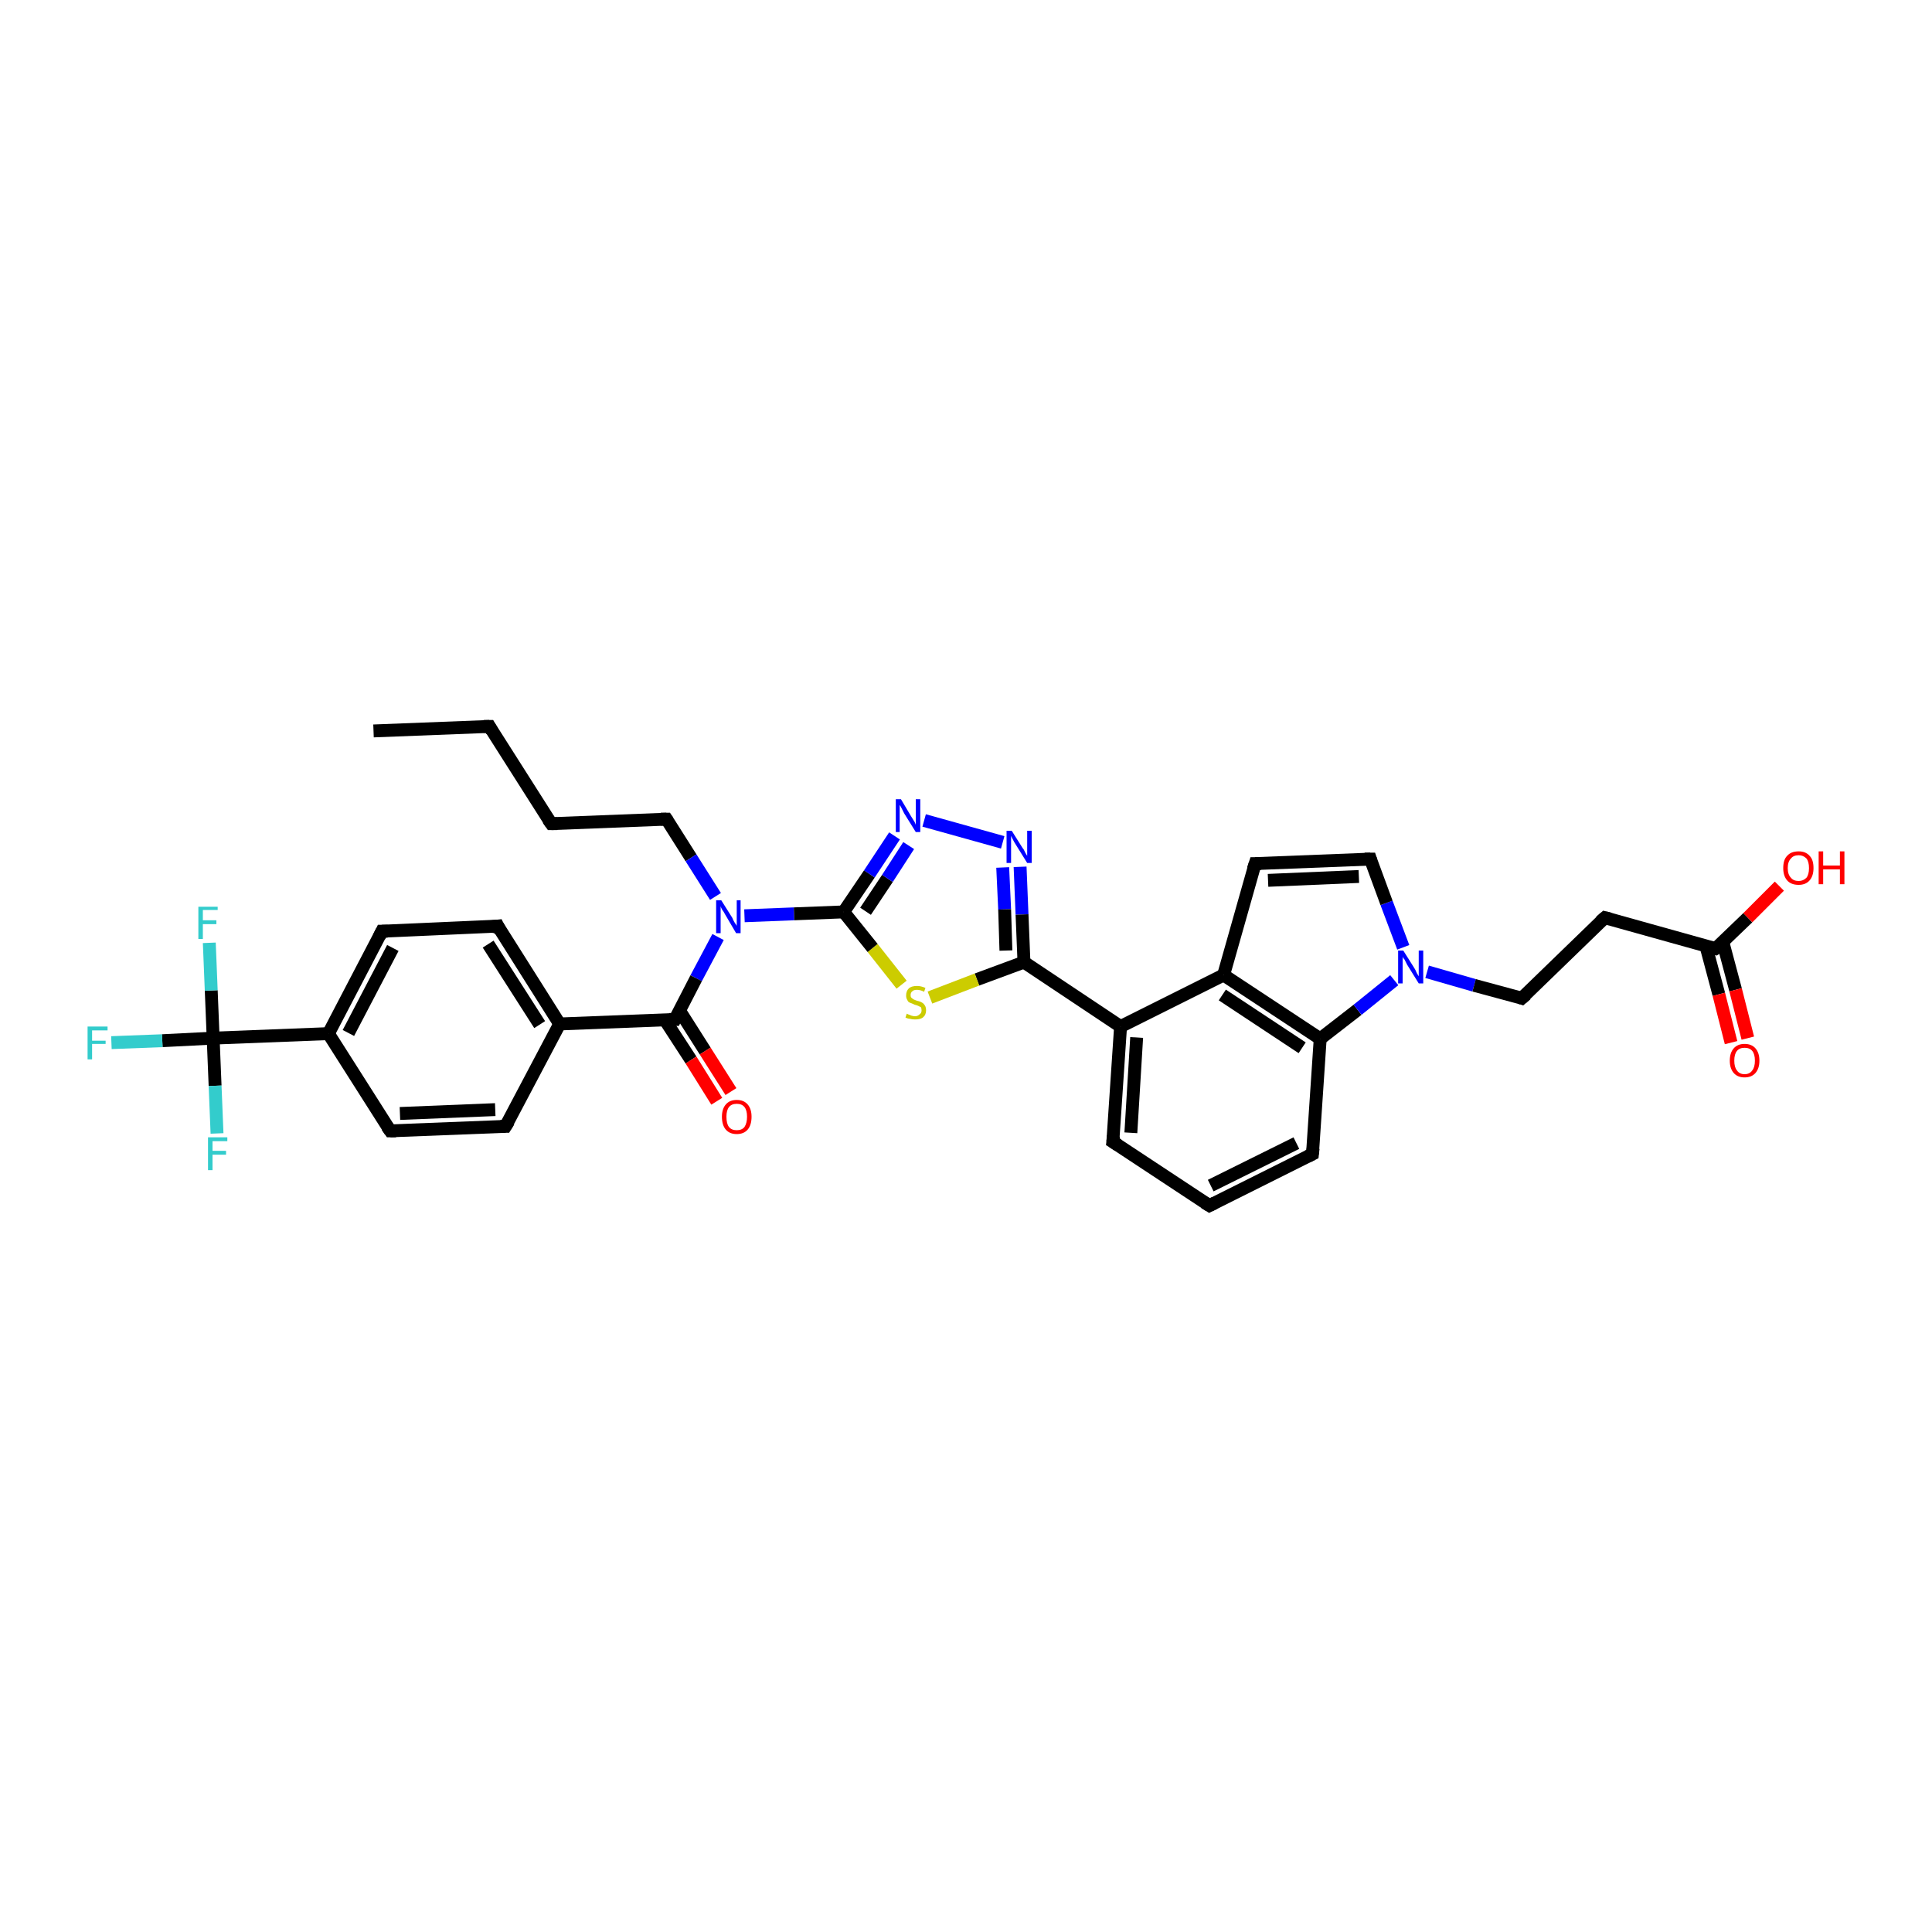 <?xml version='1.0' encoding='iso-8859-1'?>
<svg version='1.1' baseProfile='full'
              xmlns='http://www.w3.org/2000/svg'
                      xmlns:rdkit='http://www.rdkit.org/xml'
                      xmlns:xlink='http://www.w3.org/1999/xlink'
                  xml:space='preserve'
width='300px' height='300px' viewBox='0 0 300 300'>
<!-- END OF HEADER -->
<rect style='opacity:1.0;fill:#FFFFFF;stroke:none' width='300.0' height='300.0' x='0.0' y='0.0'> </rect>
<path class='bond-0 atom-0 atom-1' d='M 58.0,113.5 L 76.0,112.8' style='fill:none;fill-rule:evenodd;stroke:#000000;stroke-width:2.0px;stroke-linecap:butt;stroke-linejoin:miter;stroke-opacity:1' />
<path class='bond-1 atom-1 atom-2' d='M 76.0,112.8 L 85.6,127.9' style='fill:none;fill-rule:evenodd;stroke:#000000;stroke-width:2.0px;stroke-linecap:butt;stroke-linejoin:miter;stroke-opacity:1' />
<path class='bond-2 atom-2 atom-3' d='M 85.6,127.9 L 103.5,127.2' style='fill:none;fill-rule:evenodd;stroke:#000000;stroke-width:2.0px;stroke-linecap:butt;stroke-linejoin:miter;stroke-opacity:1' />
<path class='bond-3 atom-3 atom-4' d='M 103.5,127.2 L 107.3,133.2' style='fill:none;fill-rule:evenodd;stroke:#000000;stroke-width:2.0px;stroke-linecap:butt;stroke-linejoin:miter;stroke-opacity:1' />
<path class='bond-3 atom-3 atom-4' d='M 107.3,133.2 L 111.1,139.2' style='fill:none;fill-rule:evenodd;stroke:#0000FF;stroke-width:2.0px;stroke-linecap:butt;stroke-linejoin:miter;stroke-opacity:1' />
<path class='bond-4 atom-4 atom-5' d='M 111.5,145.5 L 108.1,151.9' style='fill:none;fill-rule:evenodd;stroke:#0000FF;stroke-width:2.0px;stroke-linecap:butt;stroke-linejoin:miter;stroke-opacity:1' />
<path class='bond-4 atom-4 atom-5' d='M 108.1,151.9 L 104.8,158.3' style='fill:none;fill-rule:evenodd;stroke:#000000;stroke-width:2.0px;stroke-linecap:butt;stroke-linejoin:miter;stroke-opacity:1' />
<path class='bond-5 atom-5 atom-6' d='M 103.2,158.3 L 107.3,164.6' style='fill:none;fill-rule:evenodd;stroke:#000000;stroke-width:2.0px;stroke-linecap:butt;stroke-linejoin:miter;stroke-opacity:1' />
<path class='bond-5 atom-5 atom-6' d='M 107.3,164.6 L 111.3,171.0' style='fill:none;fill-rule:evenodd;stroke:#FF0000;stroke-width:2.0px;stroke-linecap:butt;stroke-linejoin:miter;stroke-opacity:1' />
<path class='bond-5 atom-5 atom-6' d='M 105.5,156.9 L 109.5,163.2' style='fill:none;fill-rule:evenodd;stroke:#000000;stroke-width:2.0px;stroke-linecap:butt;stroke-linejoin:miter;stroke-opacity:1' />
<path class='bond-5 atom-5 atom-6' d='M 109.5,163.2 L 113.5,169.5' style='fill:none;fill-rule:evenodd;stroke:#FF0000;stroke-width:2.0px;stroke-linecap:butt;stroke-linejoin:miter;stroke-opacity:1' />
<path class='bond-6 atom-5 atom-7' d='M 104.8,158.3 L 86.9,159.0' style='fill:none;fill-rule:evenodd;stroke:#000000;stroke-width:2.0px;stroke-linecap:butt;stroke-linejoin:miter;stroke-opacity:1' />
<path class='bond-7 atom-7 atom-8' d='M 86.9,159.0 L 77.3,143.8' style='fill:none;fill-rule:evenodd;stroke:#000000;stroke-width:2.0px;stroke-linecap:butt;stroke-linejoin:miter;stroke-opacity:1' />
<path class='bond-7 atom-7 atom-8' d='M 83.8,159.1 L 75.8,146.6' style='fill:none;fill-rule:evenodd;stroke:#000000;stroke-width:2.0px;stroke-linecap:butt;stroke-linejoin:miter;stroke-opacity:1' />
<path class='bond-8 atom-8 atom-9' d='M 77.3,143.8 L 59.3,144.6' style='fill:none;fill-rule:evenodd;stroke:#000000;stroke-width:2.0px;stroke-linecap:butt;stroke-linejoin:miter;stroke-opacity:1' />
<path class='bond-9 atom-9 atom-10' d='M 59.3,144.6 L 51.0,160.5' style='fill:none;fill-rule:evenodd;stroke:#000000;stroke-width:2.0px;stroke-linecap:butt;stroke-linejoin:miter;stroke-opacity:1' />
<path class='bond-9 atom-9 atom-10' d='M 61.0,147.2 L 54.1,160.4' style='fill:none;fill-rule:evenodd;stroke:#000000;stroke-width:2.0px;stroke-linecap:butt;stroke-linejoin:miter;stroke-opacity:1' />
<path class='bond-10 atom-10 atom-11' d='M 51.0,160.5 L 60.6,175.6' style='fill:none;fill-rule:evenodd;stroke:#000000;stroke-width:2.0px;stroke-linecap:butt;stroke-linejoin:miter;stroke-opacity:1' />
<path class='bond-11 atom-11 atom-12' d='M 60.6,175.6 L 78.5,174.9' style='fill:none;fill-rule:evenodd;stroke:#000000;stroke-width:2.0px;stroke-linecap:butt;stroke-linejoin:miter;stroke-opacity:1' />
<path class='bond-11 atom-11 atom-12' d='M 62.1,172.9 L 76.9,172.3' style='fill:none;fill-rule:evenodd;stroke:#000000;stroke-width:2.0px;stroke-linecap:butt;stroke-linejoin:miter;stroke-opacity:1' />
<path class='bond-12 atom-10 atom-13' d='M 51.0,160.5 L 33.1,161.2' style='fill:none;fill-rule:evenodd;stroke:#000000;stroke-width:2.0px;stroke-linecap:butt;stroke-linejoin:miter;stroke-opacity:1' />
<path class='bond-13 atom-13 atom-14' d='M 33.1,161.2 L 25.2,161.6' style='fill:none;fill-rule:evenodd;stroke:#000000;stroke-width:2.0px;stroke-linecap:butt;stroke-linejoin:miter;stroke-opacity:1' />
<path class='bond-13 atom-13 atom-14' d='M 25.2,161.6 L 17.3,161.9' style='fill:none;fill-rule:evenodd;stroke:#33CCCC;stroke-width:2.0px;stroke-linecap:butt;stroke-linejoin:miter;stroke-opacity:1' />
<path class='bond-14 atom-13 atom-15' d='M 33.1,161.2 L 32.8,153.8' style='fill:none;fill-rule:evenodd;stroke:#000000;stroke-width:2.0px;stroke-linecap:butt;stroke-linejoin:miter;stroke-opacity:1' />
<path class='bond-14 atom-13 atom-15' d='M 32.8,153.8 L 32.5,146.4' style='fill:none;fill-rule:evenodd;stroke:#33CCCC;stroke-width:2.0px;stroke-linecap:butt;stroke-linejoin:miter;stroke-opacity:1' />
<path class='bond-15 atom-13 atom-16' d='M 33.1,161.2 L 33.4,168.6' style='fill:none;fill-rule:evenodd;stroke:#000000;stroke-width:2.0px;stroke-linecap:butt;stroke-linejoin:miter;stroke-opacity:1' />
<path class='bond-15 atom-13 atom-16' d='M 33.4,168.6 L 33.7,176.0' style='fill:none;fill-rule:evenodd;stroke:#33CCCC;stroke-width:2.0px;stroke-linecap:butt;stroke-linejoin:miter;stroke-opacity:1' />
<path class='bond-16 atom-4 atom-17' d='M 115.6,142.2 L 123.3,141.9' style='fill:none;fill-rule:evenodd;stroke:#0000FF;stroke-width:2.0px;stroke-linecap:butt;stroke-linejoin:miter;stroke-opacity:1' />
<path class='bond-16 atom-4 atom-17' d='M 123.3,141.9 L 131.0,141.6' style='fill:none;fill-rule:evenodd;stroke:#000000;stroke-width:2.0px;stroke-linecap:butt;stroke-linejoin:miter;stroke-opacity:1' />
<path class='bond-17 atom-17 atom-18' d='M 131.0,141.6 L 135.0,135.7' style='fill:none;fill-rule:evenodd;stroke:#000000;stroke-width:2.0px;stroke-linecap:butt;stroke-linejoin:miter;stroke-opacity:1' />
<path class='bond-17 atom-17 atom-18' d='M 135.0,135.7 L 138.9,129.8' style='fill:none;fill-rule:evenodd;stroke:#0000FF;stroke-width:2.0px;stroke-linecap:butt;stroke-linejoin:miter;stroke-opacity:1' />
<path class='bond-17 atom-17 atom-18' d='M 134.4,141.5 L 137.8,136.4' style='fill:none;fill-rule:evenodd;stroke:#000000;stroke-width:2.0px;stroke-linecap:butt;stroke-linejoin:miter;stroke-opacity:1' />
<path class='bond-17 atom-17 atom-18' d='M 137.8,136.4 L 141.1,131.3' style='fill:none;fill-rule:evenodd;stroke:#0000FF;stroke-width:2.0px;stroke-linecap:butt;stroke-linejoin:miter;stroke-opacity:1' />
<path class='bond-18 atom-18 atom-19' d='M 143.5,127.4 L 155.7,130.8' style='fill:none;fill-rule:evenodd;stroke:#0000FF;stroke-width:2.0px;stroke-linecap:butt;stroke-linejoin:miter;stroke-opacity:1' />
<path class='bond-19 atom-19 atom-20' d='M 158.4,134.6 L 158.7,142.0' style='fill:none;fill-rule:evenodd;stroke:#0000FF;stroke-width:2.0px;stroke-linecap:butt;stroke-linejoin:miter;stroke-opacity:1' />
<path class='bond-19 atom-19 atom-20' d='M 158.7,142.0 L 159.0,149.4' style='fill:none;fill-rule:evenodd;stroke:#000000;stroke-width:2.0px;stroke-linecap:butt;stroke-linejoin:miter;stroke-opacity:1' />
<path class='bond-19 atom-19 atom-20' d='M 155.7,134.7 L 156.0,141.2' style='fill:none;fill-rule:evenodd;stroke:#0000FF;stroke-width:2.0px;stroke-linecap:butt;stroke-linejoin:miter;stroke-opacity:1' />
<path class='bond-19 atom-19 atom-20' d='M 156.0,141.2 L 156.2,147.6' style='fill:none;fill-rule:evenodd;stroke:#000000;stroke-width:2.0px;stroke-linecap:butt;stroke-linejoin:miter;stroke-opacity:1' />
<path class='bond-20 atom-20 atom-21' d='M 159.0,149.4 L 151.7,152.1' style='fill:none;fill-rule:evenodd;stroke:#000000;stroke-width:2.0px;stroke-linecap:butt;stroke-linejoin:miter;stroke-opacity:1' />
<path class='bond-20 atom-20 atom-21' d='M 151.7,152.1 L 144.4,154.9' style='fill:none;fill-rule:evenodd;stroke:#CCCC00;stroke-width:2.0px;stroke-linecap:butt;stroke-linejoin:miter;stroke-opacity:1' />
<path class='bond-21 atom-20 atom-22' d='M 159.0,149.4 L 174.0,159.4' style='fill:none;fill-rule:evenodd;stroke:#000000;stroke-width:2.0px;stroke-linecap:butt;stroke-linejoin:miter;stroke-opacity:1' />
<path class='bond-22 atom-22 atom-23' d='M 174.0,159.4 L 172.8,177.3' style='fill:none;fill-rule:evenodd;stroke:#000000;stroke-width:2.0px;stroke-linecap:butt;stroke-linejoin:miter;stroke-opacity:1' />
<path class='bond-22 atom-22 atom-23' d='M 176.5,161.1 L 175.6,175.9' style='fill:none;fill-rule:evenodd;stroke:#000000;stroke-width:2.0px;stroke-linecap:butt;stroke-linejoin:miter;stroke-opacity:1' />
<path class='bond-23 atom-23 atom-24' d='M 172.8,177.3 L 187.8,187.2' style='fill:none;fill-rule:evenodd;stroke:#000000;stroke-width:2.0px;stroke-linecap:butt;stroke-linejoin:miter;stroke-opacity:1' />
<path class='bond-24 atom-24 atom-25' d='M 187.8,187.2 L 203.8,179.2' style='fill:none;fill-rule:evenodd;stroke:#000000;stroke-width:2.0px;stroke-linecap:butt;stroke-linejoin:miter;stroke-opacity:1' />
<path class='bond-24 atom-24 atom-25' d='M 188.0,184.1 L 201.3,177.5' style='fill:none;fill-rule:evenodd;stroke:#000000;stroke-width:2.0px;stroke-linecap:butt;stroke-linejoin:miter;stroke-opacity:1' />
<path class='bond-25 atom-25 atom-26' d='M 203.8,179.2 L 205.0,161.3' style='fill:none;fill-rule:evenodd;stroke:#000000;stroke-width:2.0px;stroke-linecap:butt;stroke-linejoin:miter;stroke-opacity:1' />
<path class='bond-26 atom-26 atom-27' d='M 205.0,161.3 L 210.8,156.8' style='fill:none;fill-rule:evenodd;stroke:#000000;stroke-width:2.0px;stroke-linecap:butt;stroke-linejoin:miter;stroke-opacity:1' />
<path class='bond-26 atom-26 atom-27' d='M 210.8,156.8 L 216.5,152.2' style='fill:none;fill-rule:evenodd;stroke:#0000FF;stroke-width:2.0px;stroke-linecap:butt;stroke-linejoin:miter;stroke-opacity:1' />
<path class='bond-27 atom-27 atom-28' d='M 221.6,150.9 L 228.9,153.0' style='fill:none;fill-rule:evenodd;stroke:#0000FF;stroke-width:2.0px;stroke-linecap:butt;stroke-linejoin:miter;stroke-opacity:1' />
<path class='bond-27 atom-27 atom-28' d='M 228.9,153.0 L 236.3,155.0' style='fill:none;fill-rule:evenodd;stroke:#000000;stroke-width:2.0px;stroke-linecap:butt;stroke-linejoin:miter;stroke-opacity:1' />
<path class='bond-28 atom-28 atom-29' d='M 236.3,155.0 L 249.2,142.5' style='fill:none;fill-rule:evenodd;stroke:#000000;stroke-width:2.0px;stroke-linecap:butt;stroke-linejoin:miter;stroke-opacity:1' />
<path class='bond-29 atom-29 atom-30' d='M 249.2,142.5 L 266.4,147.3' style='fill:none;fill-rule:evenodd;stroke:#000000;stroke-width:2.0px;stroke-linecap:butt;stroke-linejoin:miter;stroke-opacity:1' />
<path class='bond-30 atom-30 atom-31' d='M 266.4,147.3 L 271.4,142.5' style='fill:none;fill-rule:evenodd;stroke:#000000;stroke-width:2.0px;stroke-linecap:butt;stroke-linejoin:miter;stroke-opacity:1' />
<path class='bond-30 atom-30 atom-31' d='M 271.4,142.5 L 276.3,137.6' style='fill:none;fill-rule:evenodd;stroke:#FF0000;stroke-width:2.0px;stroke-linecap:butt;stroke-linejoin:miter;stroke-opacity:1' />
<path class='bond-31 atom-30 atom-32' d='M 264.9,146.9 L 266.9,154.4' style='fill:none;fill-rule:evenodd;stroke:#000000;stroke-width:2.0px;stroke-linecap:butt;stroke-linejoin:miter;stroke-opacity:1' />
<path class='bond-31 atom-30 atom-32' d='M 266.9,154.4 L 268.8,161.9' style='fill:none;fill-rule:evenodd;stroke:#FF0000;stroke-width:2.0px;stroke-linecap:butt;stroke-linejoin:miter;stroke-opacity:1' />
<path class='bond-31 atom-30 atom-32' d='M 267.5,146.2 L 269.5,153.7' style='fill:none;fill-rule:evenodd;stroke:#000000;stroke-width:2.0px;stroke-linecap:butt;stroke-linejoin:miter;stroke-opacity:1' />
<path class='bond-31 atom-30 atom-32' d='M 269.5,153.7 L 271.4,161.2' style='fill:none;fill-rule:evenodd;stroke:#FF0000;stroke-width:2.0px;stroke-linecap:butt;stroke-linejoin:miter;stroke-opacity:1' />
<path class='bond-32 atom-27 atom-33' d='M 217.9,147.1 L 215.3,140.2' style='fill:none;fill-rule:evenodd;stroke:#0000FF;stroke-width:2.0px;stroke-linecap:butt;stroke-linejoin:miter;stroke-opacity:1' />
<path class='bond-32 atom-27 atom-33' d='M 215.3,140.2 L 212.8,133.4' style='fill:none;fill-rule:evenodd;stroke:#000000;stroke-width:2.0px;stroke-linecap:butt;stroke-linejoin:miter;stroke-opacity:1' />
<path class='bond-33 atom-33 atom-34' d='M 212.8,133.4 L 194.9,134.1' style='fill:none;fill-rule:evenodd;stroke:#000000;stroke-width:2.0px;stroke-linecap:butt;stroke-linejoin:miter;stroke-opacity:1' />
<path class='bond-33 atom-33 atom-34' d='M 211.0,136.1 L 196.9,136.7' style='fill:none;fill-rule:evenodd;stroke:#000000;stroke-width:2.0px;stroke-linecap:butt;stroke-linejoin:miter;stroke-opacity:1' />
<path class='bond-34 atom-34 atom-35' d='M 194.9,134.1 L 190.0,151.4' style='fill:none;fill-rule:evenodd;stroke:#000000;stroke-width:2.0px;stroke-linecap:butt;stroke-linejoin:miter;stroke-opacity:1' />
<path class='bond-35 atom-12 atom-7' d='M 78.5,174.9 L 86.9,159.0' style='fill:none;fill-rule:evenodd;stroke:#000000;stroke-width:2.0px;stroke-linecap:butt;stroke-linejoin:miter;stroke-opacity:1' />
<path class='bond-36 atom-21 atom-17' d='M 140.0,152.9 L 135.5,147.2' style='fill:none;fill-rule:evenodd;stroke:#CCCC00;stroke-width:2.0px;stroke-linecap:butt;stroke-linejoin:miter;stroke-opacity:1' />
<path class='bond-36 atom-21 atom-17' d='M 135.5,147.2 L 131.0,141.6' style='fill:none;fill-rule:evenodd;stroke:#000000;stroke-width:2.0px;stroke-linecap:butt;stroke-linejoin:miter;stroke-opacity:1' />
<path class='bond-37 atom-35 atom-22' d='M 190.0,151.4 L 174.0,159.4' style='fill:none;fill-rule:evenodd;stroke:#000000;stroke-width:2.0px;stroke-linecap:butt;stroke-linejoin:miter;stroke-opacity:1' />
<path class='bond-38 atom-35 atom-26' d='M 190.0,151.4 L 205.0,161.3' style='fill:none;fill-rule:evenodd;stroke:#000000;stroke-width:2.0px;stroke-linecap:butt;stroke-linejoin:miter;stroke-opacity:1' />
<path class='bond-38 atom-35 atom-26' d='M 189.8,154.5 L 202.2,162.7' style='fill:none;fill-rule:evenodd;stroke:#000000;stroke-width:2.0px;stroke-linecap:butt;stroke-linejoin:miter;stroke-opacity:1' />
<path d='M 75.1,112.8 L 76.0,112.8 L 76.4,113.5' style='fill:none;stroke:#000000;stroke-width:2.0px;stroke-linecap:butt;stroke-linejoin:miter;stroke-opacity:1;' />
<path d='M 85.1,127.2 L 85.6,127.9 L 86.5,127.9' style='fill:none;stroke:#000000;stroke-width:2.0px;stroke-linecap:butt;stroke-linejoin:miter;stroke-opacity:1;' />
<path d='M 102.6,127.2 L 103.5,127.2 L 103.7,127.5' style='fill:none;stroke:#000000;stroke-width:2.0px;stroke-linecap:butt;stroke-linejoin:miter;stroke-opacity:1;' />
<path d='M 105.0,157.9 L 104.8,158.3 L 103.9,158.3' style='fill:none;stroke:#000000;stroke-width:2.0px;stroke-linecap:butt;stroke-linejoin:miter;stroke-opacity:1;' />
<path d='M 77.7,144.6 L 77.3,143.8 L 76.4,143.9' style='fill:none;stroke:#000000;stroke-width:2.0px;stroke-linecap:butt;stroke-linejoin:miter;stroke-opacity:1;' />
<path d='M 60.2,144.6 L 59.3,144.6 L 58.9,145.4' style='fill:none;stroke:#000000;stroke-width:2.0px;stroke-linecap:butt;stroke-linejoin:miter;stroke-opacity:1;' />
<path d='M 60.1,174.9 L 60.6,175.6 L 61.5,175.6' style='fill:none;stroke:#000000;stroke-width:2.0px;stroke-linecap:butt;stroke-linejoin:miter;stroke-opacity:1;' />
<path d='M 77.7,174.9 L 78.5,174.9 L 79.0,174.1' style='fill:none;stroke:#000000;stroke-width:2.0px;stroke-linecap:butt;stroke-linejoin:miter;stroke-opacity:1;' />
<path d='M 172.9,176.4 L 172.8,177.3 L 173.6,177.8' style='fill:none;stroke:#000000;stroke-width:2.0px;stroke-linecap:butt;stroke-linejoin:miter;stroke-opacity:1;' />
<path d='M 187.0,186.7 L 187.8,187.2 L 188.6,186.8' style='fill:none;stroke:#000000;stroke-width:2.0px;stroke-linecap:butt;stroke-linejoin:miter;stroke-opacity:1;' />
<path d='M 203.0,179.6 L 203.8,179.2 L 203.9,178.3' style='fill:none;stroke:#000000;stroke-width:2.0px;stroke-linecap:butt;stroke-linejoin:miter;stroke-opacity:1;' />
<path d='M 236.0,154.9 L 236.3,155.0 L 237.0,154.4' style='fill:none;stroke:#000000;stroke-width:2.0px;stroke-linecap:butt;stroke-linejoin:miter;stroke-opacity:1;' />
<path d='M 248.5,143.1 L 249.2,142.5 L 250.0,142.7' style='fill:none;stroke:#000000;stroke-width:2.0px;stroke-linecap:butt;stroke-linejoin:miter;stroke-opacity:1;' />
<path d='M 265.6,147.1 L 266.4,147.3 L 266.7,147.1' style='fill:none;stroke:#000000;stroke-width:2.0px;stroke-linecap:butt;stroke-linejoin:miter;stroke-opacity:1;' />
<path d='M 212.9,133.7 L 212.8,133.4 L 211.9,133.4' style='fill:none;stroke:#000000;stroke-width:2.0px;stroke-linecap:butt;stroke-linejoin:miter;stroke-opacity:1;' />
<path d='M 195.8,134.1 L 194.9,134.1 L 194.6,135.0' style='fill:none;stroke:#000000;stroke-width:2.0px;stroke-linecap:butt;stroke-linejoin:miter;stroke-opacity:1;' />
<path class='atom-4' d='M 112.0 139.8
L 113.7 142.5
Q 113.8 142.8, 114.1 143.3
Q 114.4 143.7, 114.4 143.8
L 114.4 139.8
L 115.0 139.8
L 115.0 144.9
L 114.3 144.9
L 112.6 142.0
Q 112.4 141.6, 112.1 141.2
Q 111.9 140.8, 111.9 140.7
L 111.9 144.9
L 111.2 144.9
L 111.2 139.8
L 112.0 139.8
' fill='#0000FF'/>
<path class='atom-6' d='M 112.1 173.4
Q 112.1 172.2, 112.7 171.5
Q 113.3 170.8, 114.4 170.8
Q 115.5 170.8, 116.1 171.5
Q 116.7 172.2, 116.7 173.4
Q 116.7 174.7, 116.1 175.4
Q 115.5 176.1, 114.4 176.1
Q 113.3 176.1, 112.7 175.4
Q 112.1 174.7, 112.1 173.4
M 114.4 175.5
Q 115.2 175.5, 115.6 175.0
Q 116.0 174.4, 116.0 173.4
Q 116.0 172.4, 115.6 171.9
Q 115.2 171.4, 114.4 171.4
Q 113.6 171.4, 113.2 171.9
Q 112.8 172.4, 112.8 173.4
Q 112.8 174.5, 113.2 175.0
Q 113.6 175.5, 114.4 175.5
' fill='#FF0000'/>
<path class='atom-14' d='M 13.6 159.4
L 16.7 159.4
L 16.7 160.0
L 14.3 160.0
L 14.3 161.6
L 16.4 161.6
L 16.4 162.1
L 14.3 162.1
L 14.3 164.5
L 13.6 164.5
L 13.6 159.4
' fill='#33CCCC'/>
<path class='atom-15' d='M 30.8 140.8
L 33.8 140.8
L 33.8 141.3
L 31.5 141.3
L 31.5 142.9
L 33.6 142.9
L 33.6 143.5
L 31.5 143.5
L 31.5 145.8
L 30.8 145.8
L 30.8 140.8
' fill='#33CCCC'/>
<path class='atom-16' d='M 32.3 176.6
L 35.3 176.6
L 35.3 177.2
L 33.0 177.2
L 33.0 178.7
L 35.1 178.7
L 35.1 179.3
L 33.0 179.3
L 33.0 181.7
L 32.3 181.7
L 32.3 176.6
' fill='#33CCCC'/>
<path class='atom-18' d='M 139.9 124.1
L 141.5 126.8
Q 141.7 127.1, 142.0 127.6
Q 142.2 128.0, 142.2 128.1
L 142.2 124.1
L 142.9 124.1
L 142.9 129.2
L 142.2 129.2
L 140.4 126.3
Q 140.2 125.9, 140.0 125.5
Q 139.8 125.1, 139.7 125.0
L 139.7 129.2
L 139.1 129.2
L 139.1 124.1
L 139.9 124.1
' fill='#0000FF'/>
<path class='atom-19' d='M 157.1 129.0
L 158.8 131.7
Q 159.0 131.9, 159.2 132.4
Q 159.5 132.9, 159.5 132.9
L 159.5 129.0
L 160.2 129.0
L 160.2 134.0
L 159.5 134.0
L 157.7 131.1
Q 157.5 130.8, 157.3 130.4
Q 157.1 130.0, 157.0 129.8
L 157.0 134.0
L 156.3 134.0
L 156.3 129.0
L 157.1 129.0
' fill='#0000FF'/>
<path class='atom-21' d='M 140.8 157.4
Q 140.8 157.4, 141.0 157.5
Q 141.3 157.6, 141.5 157.7
Q 141.8 157.8, 142.1 157.8
Q 142.5 157.8, 142.8 157.5
Q 143.1 157.3, 143.1 156.9
Q 143.1 156.6, 143.0 156.4
Q 142.8 156.3, 142.6 156.2
Q 142.4 156.1, 142.0 156.0
Q 141.6 155.8, 141.3 155.7
Q 141.0 155.6, 140.9 155.3
Q 140.7 155.0, 140.7 154.6
Q 140.7 153.9, 141.1 153.5
Q 141.5 153.1, 142.4 153.1
Q 143.0 153.1, 143.7 153.4
L 143.5 154.0
Q 142.9 153.7, 142.4 153.7
Q 141.9 153.7, 141.7 153.9
Q 141.4 154.1, 141.4 154.5
Q 141.4 154.8, 141.5 154.9
Q 141.7 155.1, 141.9 155.2
Q 142.1 155.3, 142.4 155.4
Q 142.9 155.5, 143.2 155.7
Q 143.4 155.8, 143.6 156.1
Q 143.8 156.4, 143.8 156.9
Q 143.8 157.6, 143.3 158.0
Q 142.9 158.3, 142.1 158.3
Q 141.6 158.3, 141.3 158.2
Q 141.0 158.2, 140.6 158.0
L 140.8 157.4
' fill='#CCCC00'/>
<path class='atom-27' d='M 217.9 147.6
L 219.6 150.3
Q 219.8 150.6, 220.0 151.1
Q 220.3 151.6, 220.3 151.6
L 220.3 147.6
L 221.0 147.6
L 221.0 152.7
L 220.3 152.7
L 218.5 149.8
Q 218.3 149.4, 218.1 149.0
Q 217.8 148.7, 217.8 148.5
L 217.8 152.7
L 217.1 152.7
L 217.1 147.6
L 217.9 147.6
' fill='#0000FF'/>
<path class='atom-31' d='M 276.9 134.8
Q 276.9 133.5, 277.5 132.9
Q 278.1 132.2, 279.3 132.2
Q 280.4 132.2, 281.0 132.9
Q 281.6 133.5, 281.6 134.8
Q 281.6 136.0, 281.0 136.7
Q 280.4 137.4, 279.3 137.4
Q 278.1 137.4, 277.5 136.7
Q 276.9 136.0, 276.9 134.8
M 279.3 136.8
Q 280.0 136.8, 280.5 136.3
Q 280.9 135.8, 280.9 134.8
Q 280.9 133.8, 280.5 133.3
Q 280.0 132.8, 279.3 132.8
Q 278.5 132.8, 278.1 133.3
Q 277.6 133.8, 277.6 134.8
Q 277.6 135.8, 278.1 136.3
Q 278.5 136.8, 279.3 136.8
' fill='#FF0000'/>
<path class='atom-31' d='M 282.4 132.2
L 283.1 132.2
L 283.1 134.4
L 285.7 134.4
L 285.7 132.2
L 286.4 132.2
L 286.4 137.3
L 285.7 137.3
L 285.7 135.0
L 283.1 135.0
L 283.1 137.3
L 282.4 137.3
L 282.4 132.2
' fill='#FF0000'/>
<path class='atom-32' d='M 268.6 164.7
Q 268.6 163.5, 269.2 162.8
Q 269.8 162.1, 270.9 162.1
Q 272.0 162.1, 272.6 162.8
Q 273.2 163.5, 273.2 164.7
Q 273.2 165.9, 272.6 166.6
Q 272.0 167.3, 270.9 167.3
Q 269.8 167.3, 269.2 166.6
Q 268.6 165.9, 268.6 164.7
M 270.9 166.8
Q 271.7 166.8, 272.1 166.2
Q 272.5 165.7, 272.5 164.7
Q 272.5 163.7, 272.1 163.2
Q 271.7 162.7, 270.9 162.7
Q 270.1 162.7, 269.7 163.2
Q 269.3 163.7, 269.3 164.7
Q 269.3 165.7, 269.7 166.2
Q 270.1 166.8, 270.9 166.8
' fill='#FF0000'/>
</svg>
